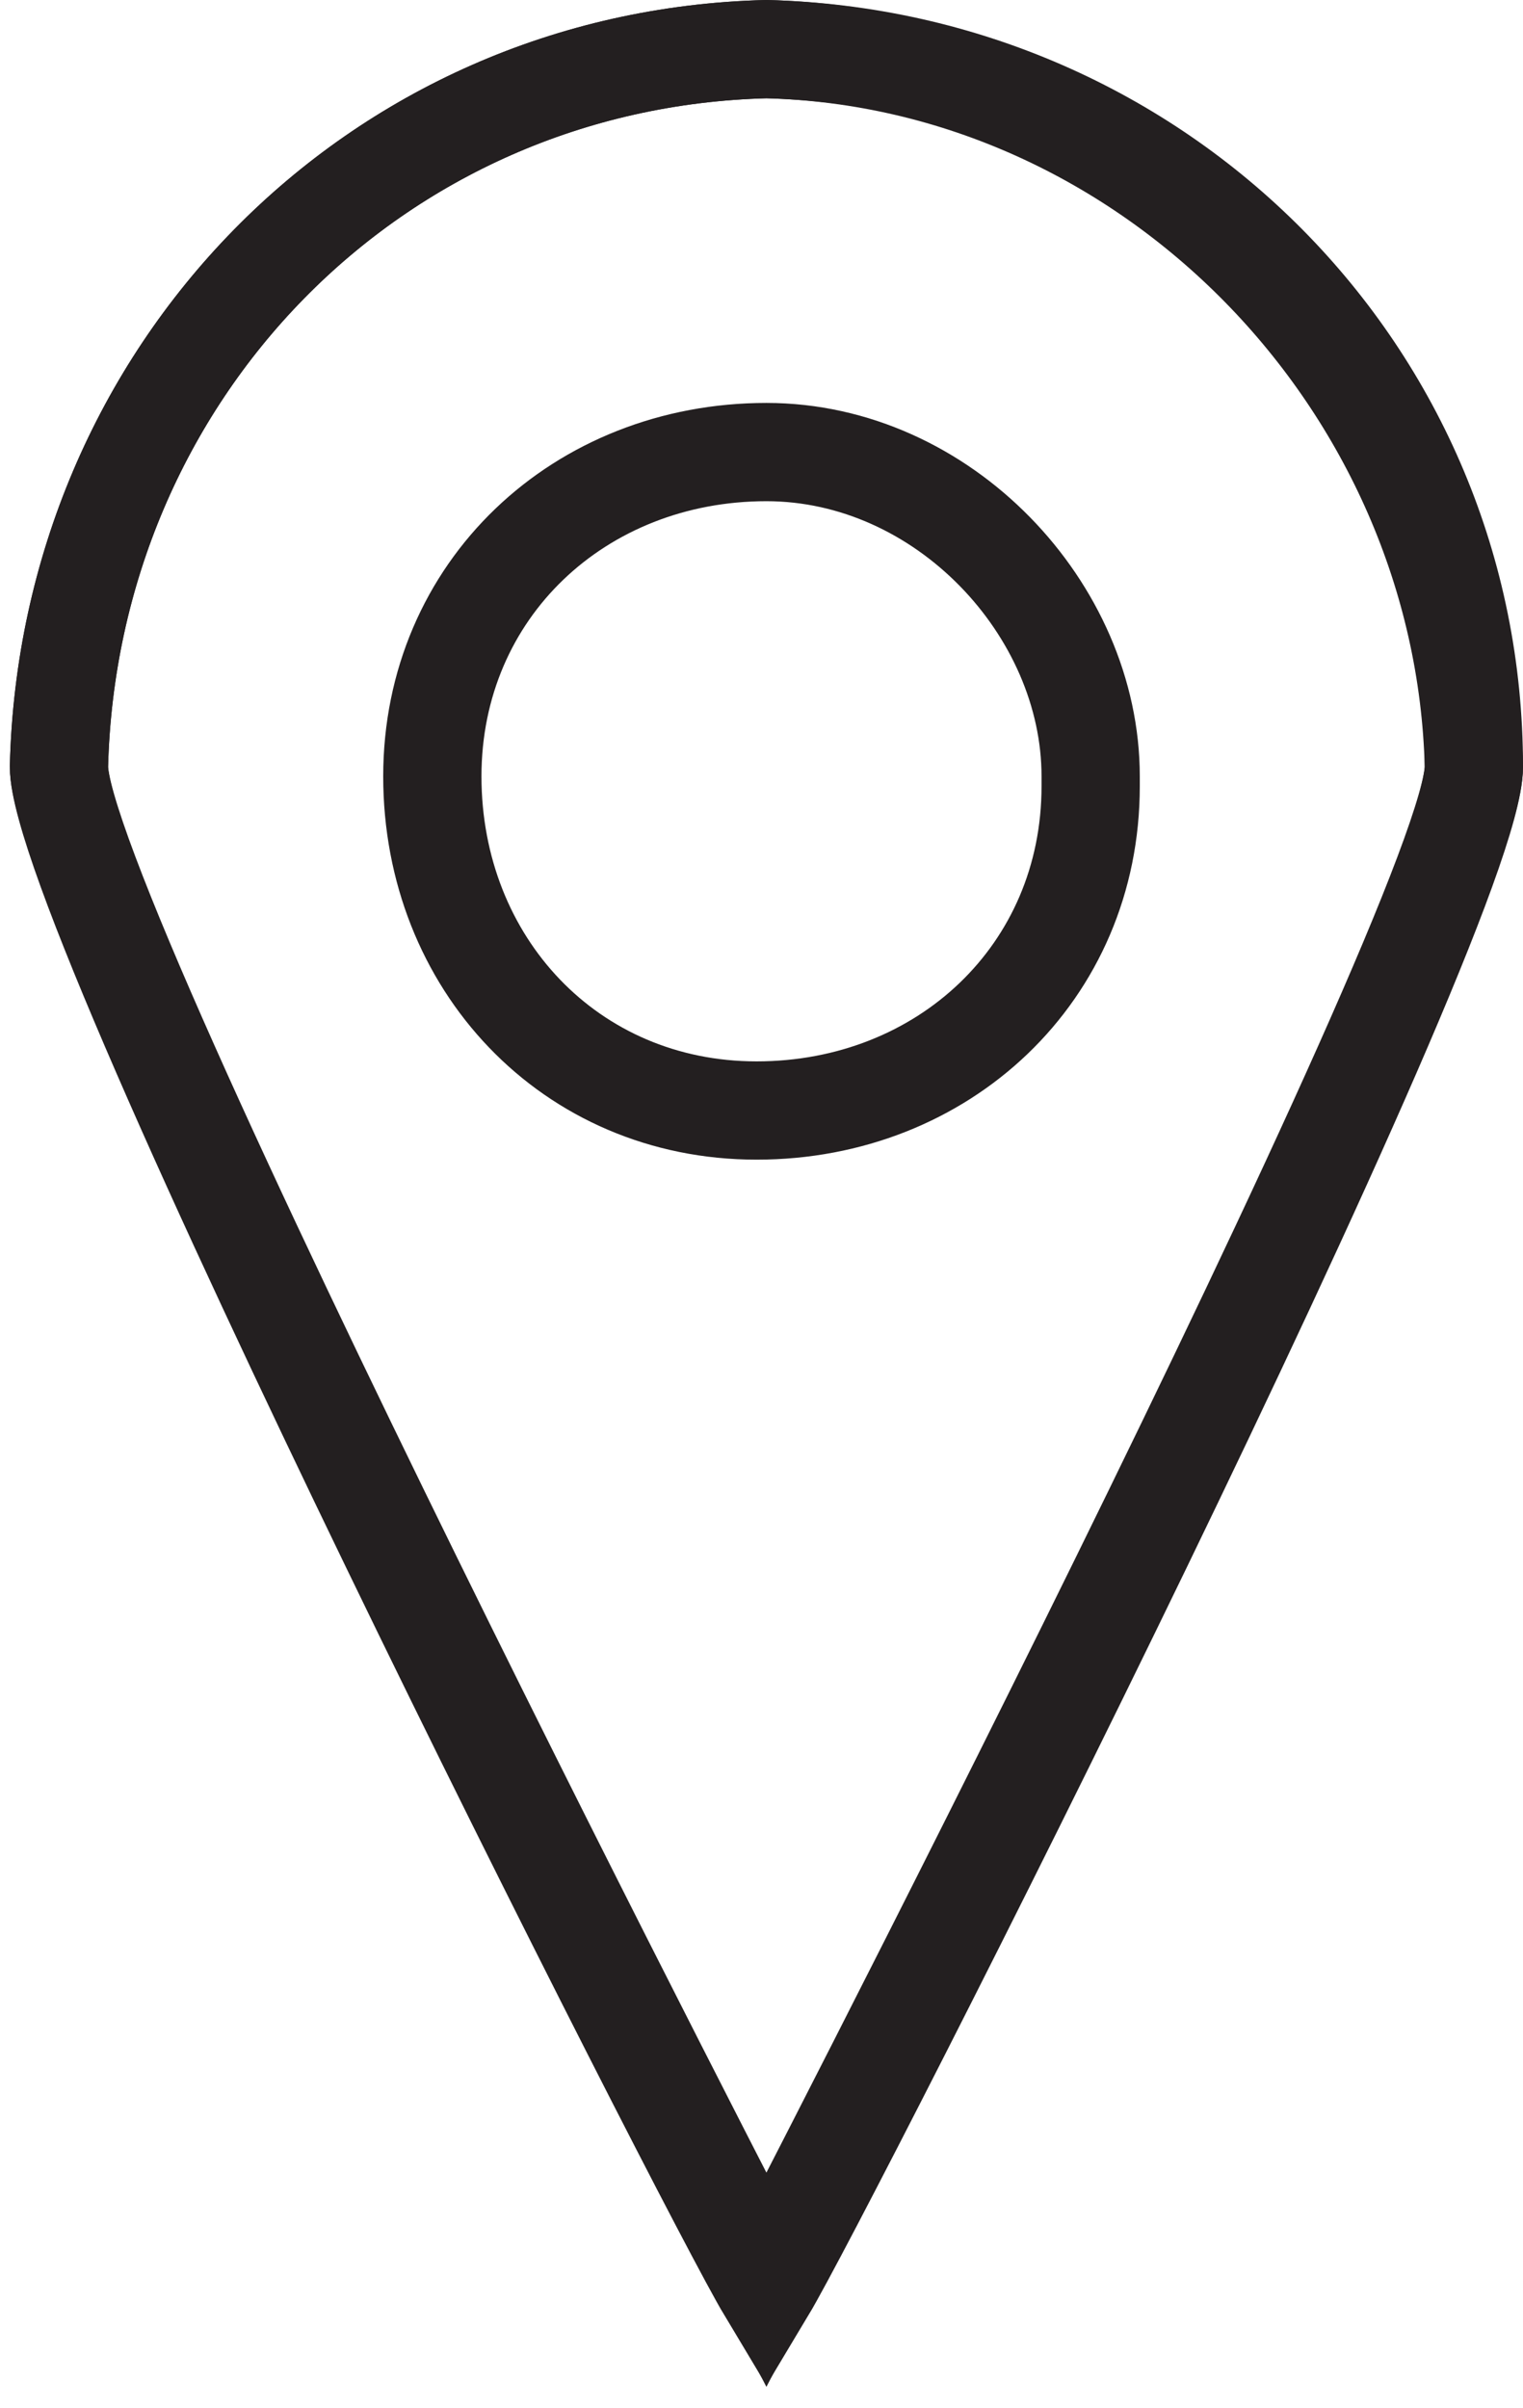 <?xml version="1.0" encoding="utf-8"?>
<!-- Generator: Adobe Illustrator 19.0.0, SVG Export Plug-In . SVG Version: 6.00 Build 0)  -->
<svg version="1.1" id="Layer_1" xmlns="http://www.w3.org/2000/svg" xmlns:xlink="http://www.w3.org/1999/xlink" x="0px" y="0px"
	 viewBox="0 0 15.5 24.5" style="enable-background:new 0 0 15.5 24.5;" xml:space="preserve">
<style type="text/css">
	.st0{fill:none;stroke:#231F20;stroke-miterlimit:10;}
</style>
<g id="Layer_2_1_">
	<path class="st0" d="M7.8,4.6c-1.9,0-3.4,1.4-3.4,3.3s1.4,3.4,3.3,3.4c1.9,0,3.4-1.4,3.4-3.3c0,0,0,0,0-0.1
		C11.1,6.2,9.6,4.6,7.8,4.6C7.8,4.6,7.8,4.6,7.8,4.6z"/>
	<path class="st0" d="M7.8,0.5c-4,0.1-7.1,3.3-7.2,7.3c0,1.5,7.2,15.4,7.2,15.4S15,9.3,15,7.8C14.9,3.9,11.7,0.6,7.8,0.5z"/>
	<path class="st0" d="M0.6,7.8c0.1-4,3.2-7.2,7.2-7.3c4,0.1,7.2,3.3,7.2,7.3c0,1.5-6.6,14.5-7.2,15.5C7.2,22.3,0.6,9.3,0.6,7.8z"/>
</g>
</svg>
